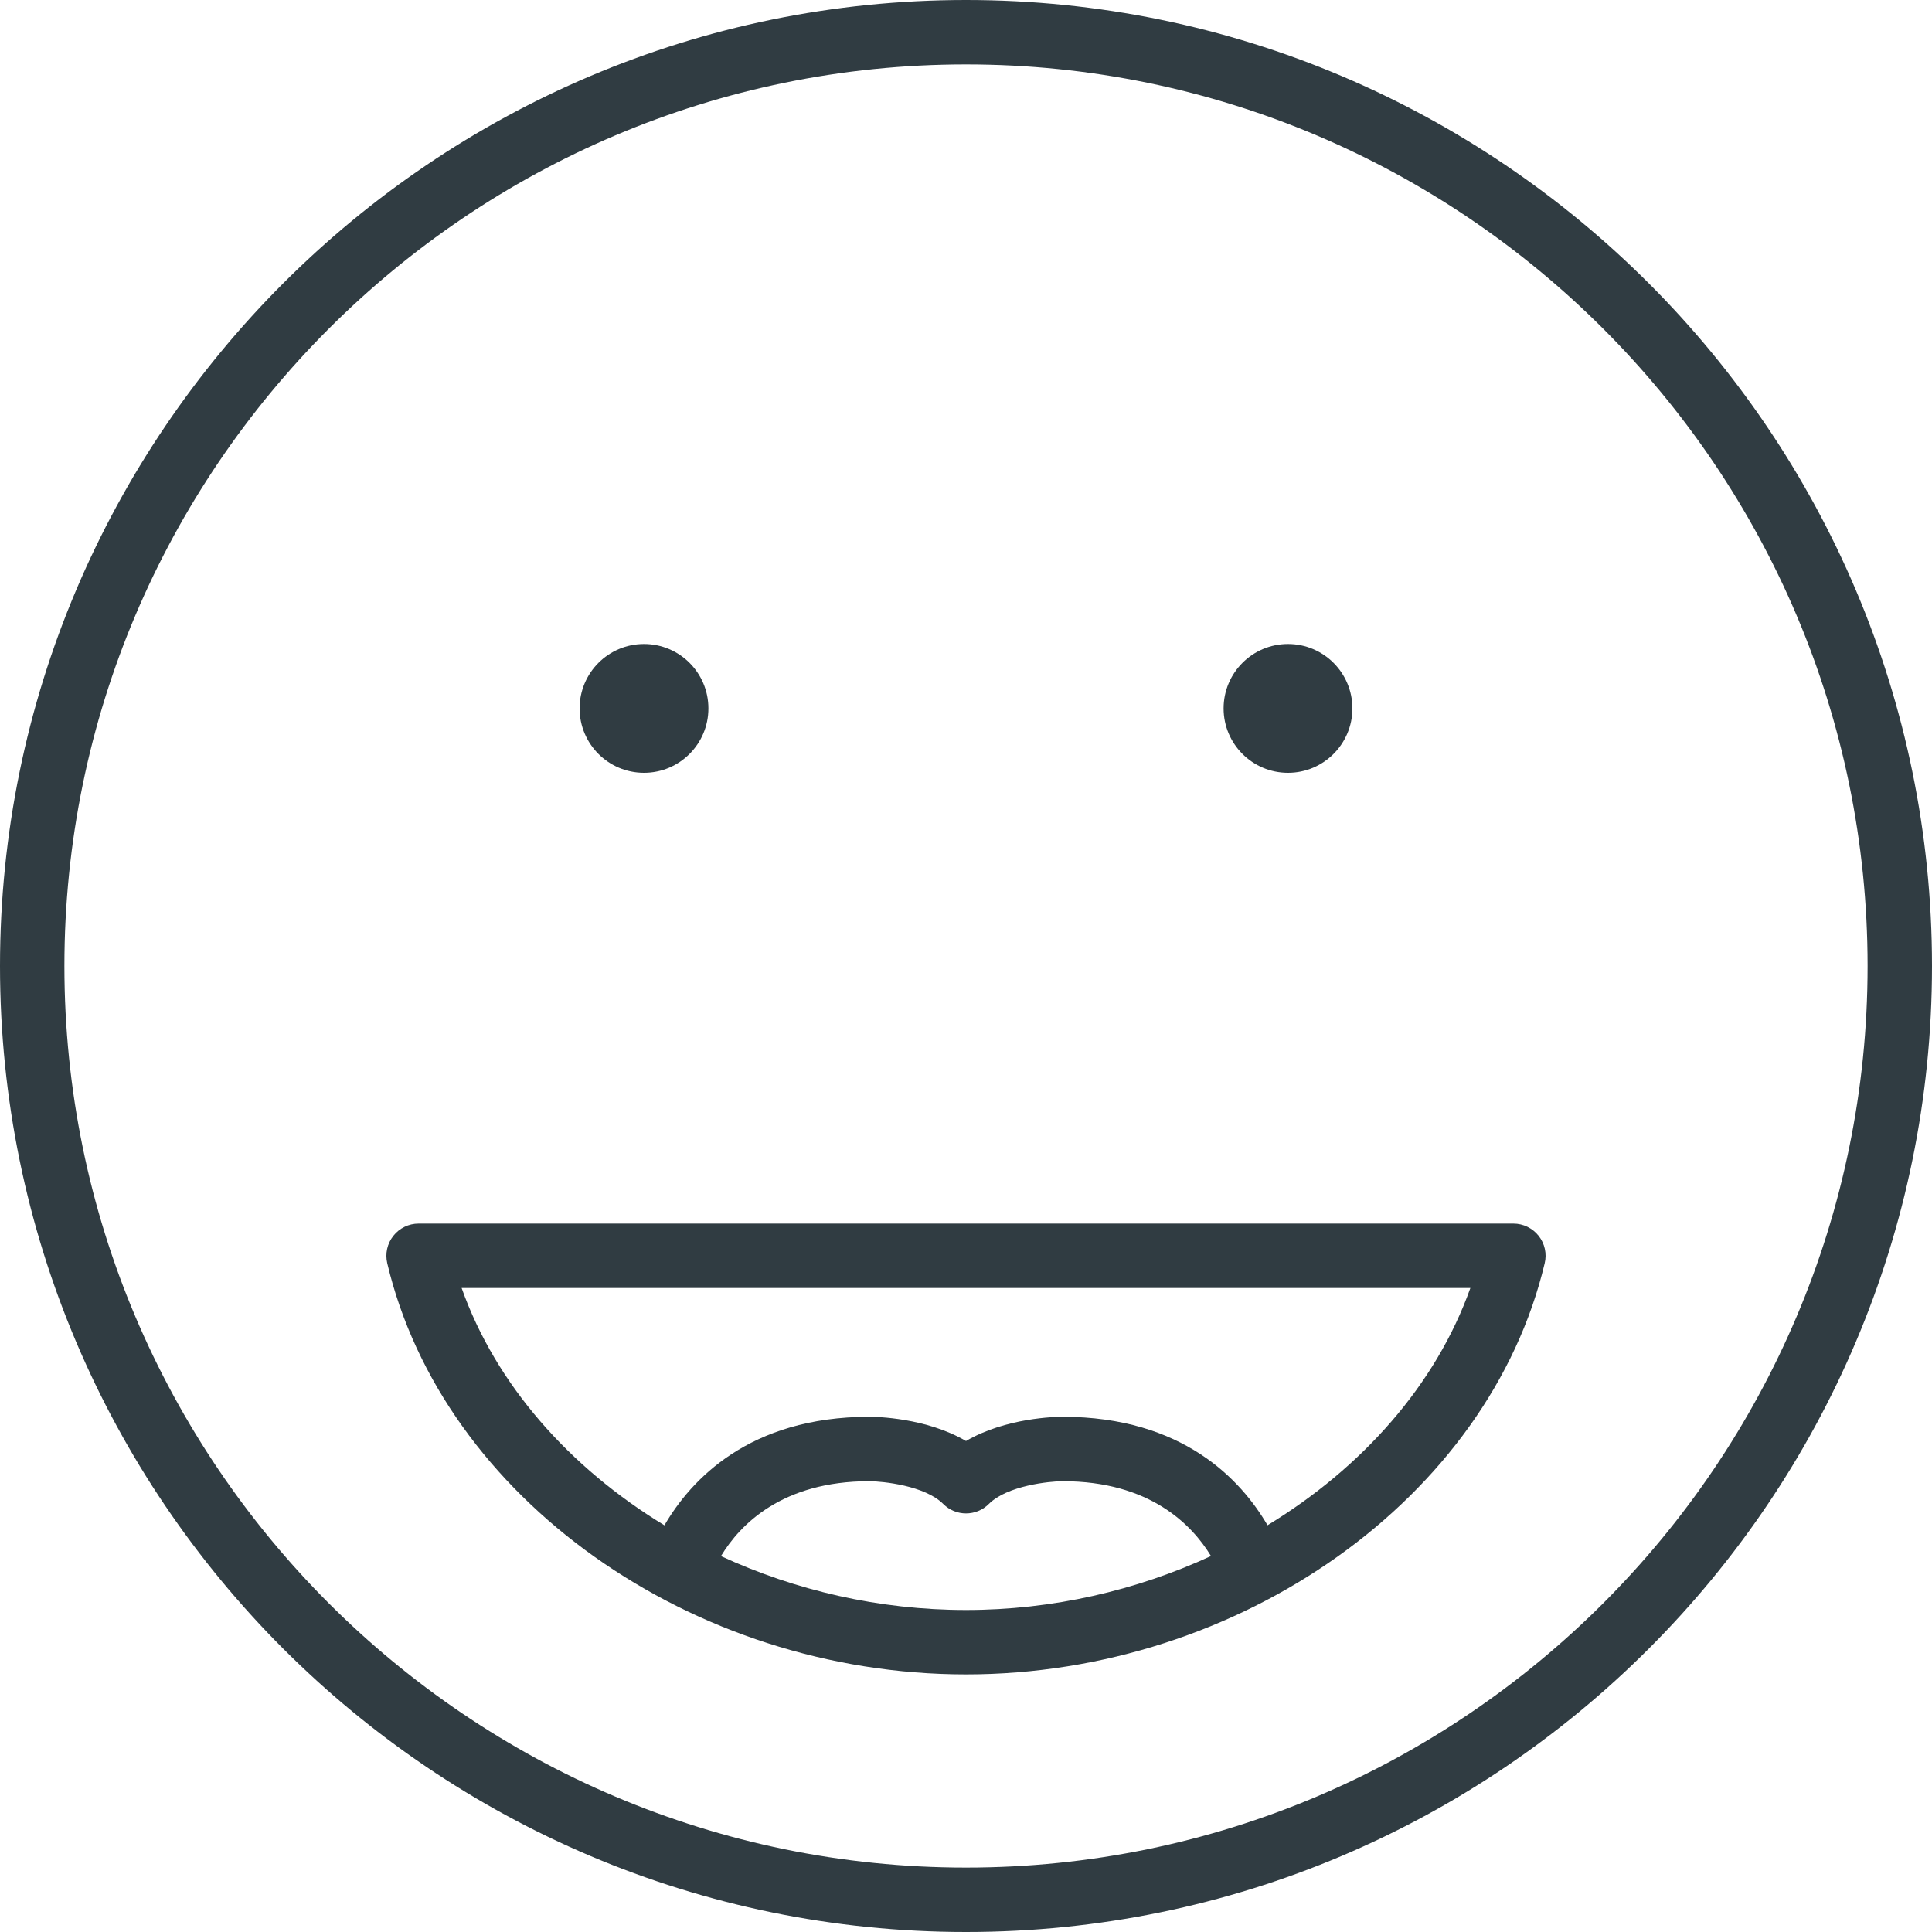 <?xml version="1.0" encoding="iso-8859-1"?>
<!-- Generator: Adobe Illustrator 21.0.0, SVG Export Plug-In . SVG Version: 6.00 Build 0)  -->
<svg version="1.1" id="Layer_1" xmlns="http://www.w3.org/2000/svg" xmlns:xlink="http://www.w3.org/1999/xlink" x="0px" y="0px"
	 viewBox="0 0 30 30" enable-background="new 0 0 30 30" xml:space="preserve">
<g>
	<path fill="#303C42" d="M23.5,19h-17c-0.153,0-0.297,0.07-0.392,0.19
		c-0.095,0.12-0.13,0.276-0.095,0.425C6.873,23.255,10.736,26,15,26
		c4.259,0,8.123-2.745,8.986-6.384c0.036-0.149,0.001-0.306-0.094-0.426
		C23.797,19.07,23.653,19,23.5,19z M11.195,24.163C11.491,23.674,12.144,23,13.499,23
		c0.208,0.001,0.863,0.068,1.148,0.354c0.195,0.195,0.512,0.195,0.707,0
		C15.639,23.068,16.294,23.001,16.5,23c1.353,0,2.007,0.673,2.304,1.162
		C17.65,24.695,16.348,25,15,25C13.651,25,12.349,24.696,11.195,24.163z M19.682,23.684
		C19.274,22.984,18.37,22,16.5,22c-0.103,0-0.879,0.013-1.5,0.376
		C14.379,22.013,13.603,22,13.5,22c-1.872,0-2.775,0.984-3.183,1.685
		C8.847,22.791,7.702,21.506,7.168,20H22.832
		C22.296,21.506,21.151,22.79,19.682,23.684z"/>
	<path fill="#303C42" d="M15,0C6.729,0,0,6.729,0,15s6.729,15,15,15s15-6.729,15-15S23.271,0,15,0z M15,29
		C7.28,29,1,22.72,1,15S7.28,1,15,1s14,6.28,14,14S22.72,29,15,29z"/>
	<circle fill="#303C42" cx="20" cy="11" r="1"/>
	<circle fill="#303C42" cx="10" cy="11" r="1"/>
</g>
<g>
</g>
<g>
</g>
<g>
</g>
<g>
</g>
<g>
</g>
<g>
</g>
<g>
</g>
<g>
</g>
<g>
</g>
<g>
</g>
<g>
</g>
<g>
</g>
<g>
</g>
<g>
</g>
<g>
</g>
</svg>
